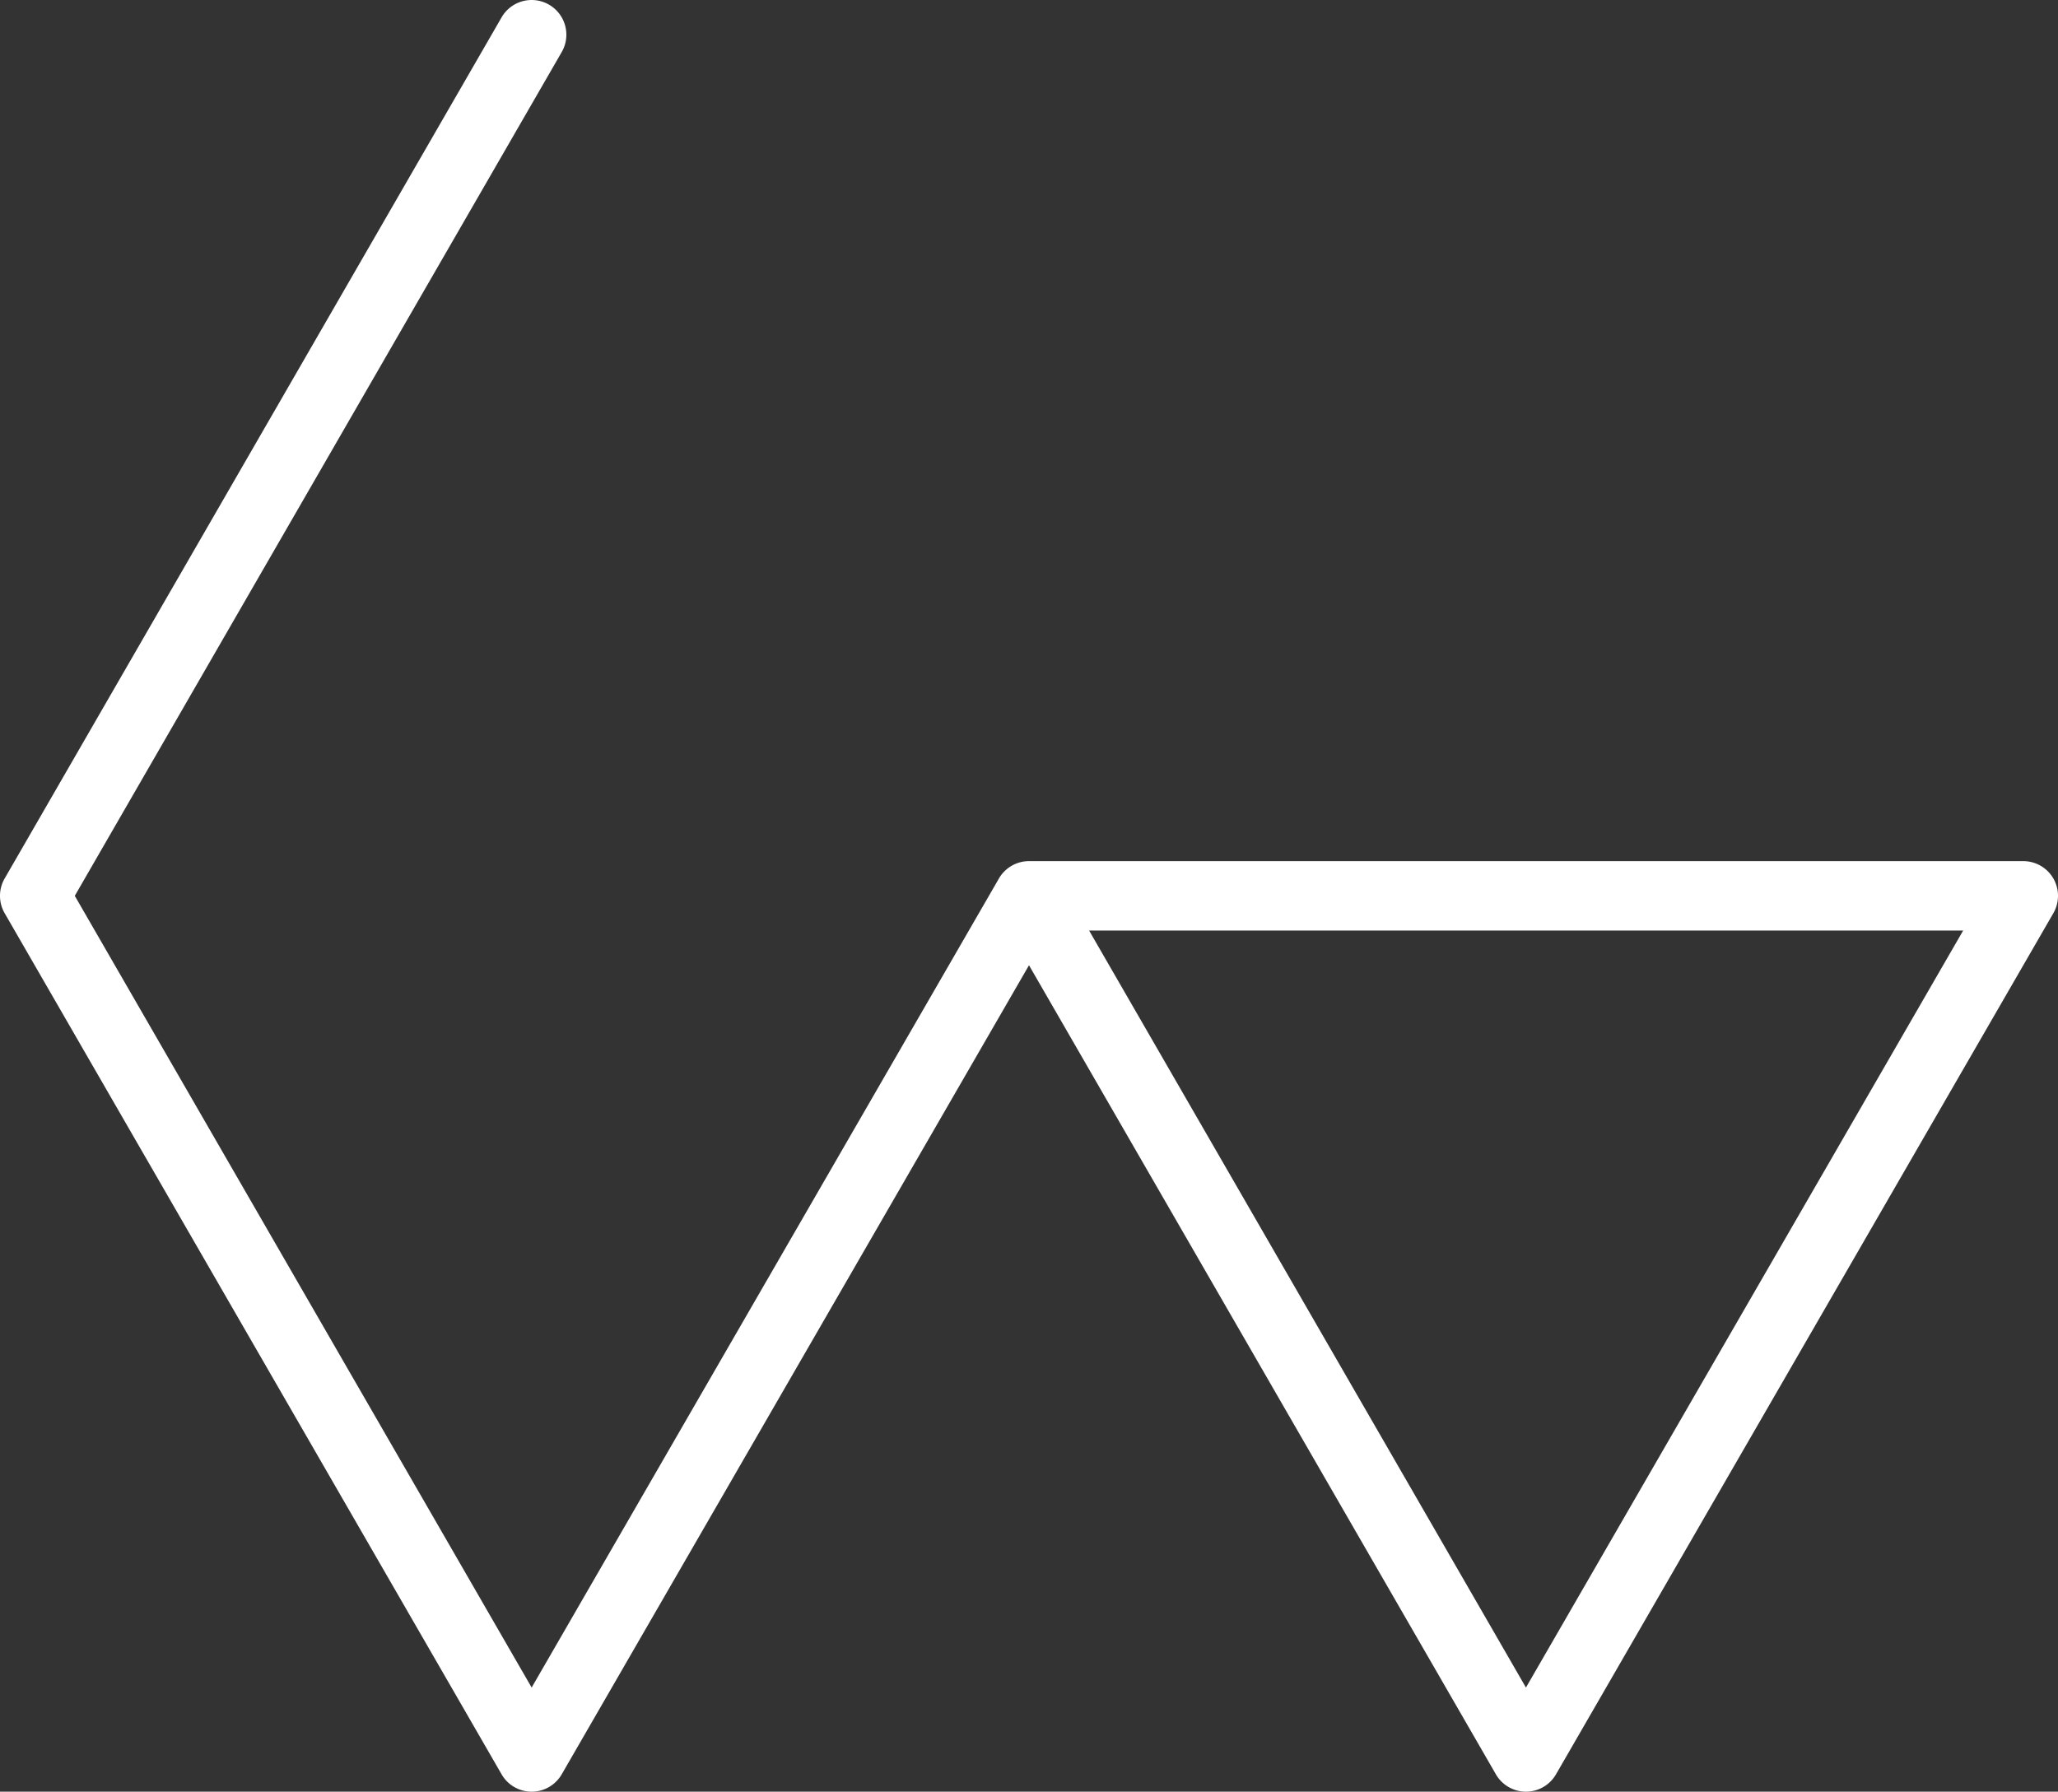 <?xml version="1.0" encoding="UTF-8"?>
<svg xmlns="http://www.w3.org/2000/svg" width="504" height="438.801" viewBox="0 0 504 438.801">
  <rect x="0" y="0" width="504" height="438.801" fill="#333333" stroke="none"/>
  <g id="POPULAR-CULTURE" transform="translate(-12.9 -15.398)">
    <path id="Path_776" data-name="Path 776" d="M386.6,454.2h0a8.5,8.5,0,0,1-7.361-4.252L264.9,251.8,150.461,449.951a8.5,8.5,0,0,1-14.723,0l-121.7-210.9a8.5,8.5,0,0,1,0-8.5l121.7-210.9a8.5,8.5,0,1,1,14.724,8.5L31.214,234.8,143.1,428.7l114.356-198.01a8.507,8.507,0,0,1,7.4-4.389H508.4a8.5,8.5,0,0,1,7.361,12.751l-121.8,210.9A8.5,8.5,0,0,1,386.6,454.2ZM279.619,243.3,386.6,428.7,493.675,243.3Z" fill="#fff"></path>
  </g>
</svg>
